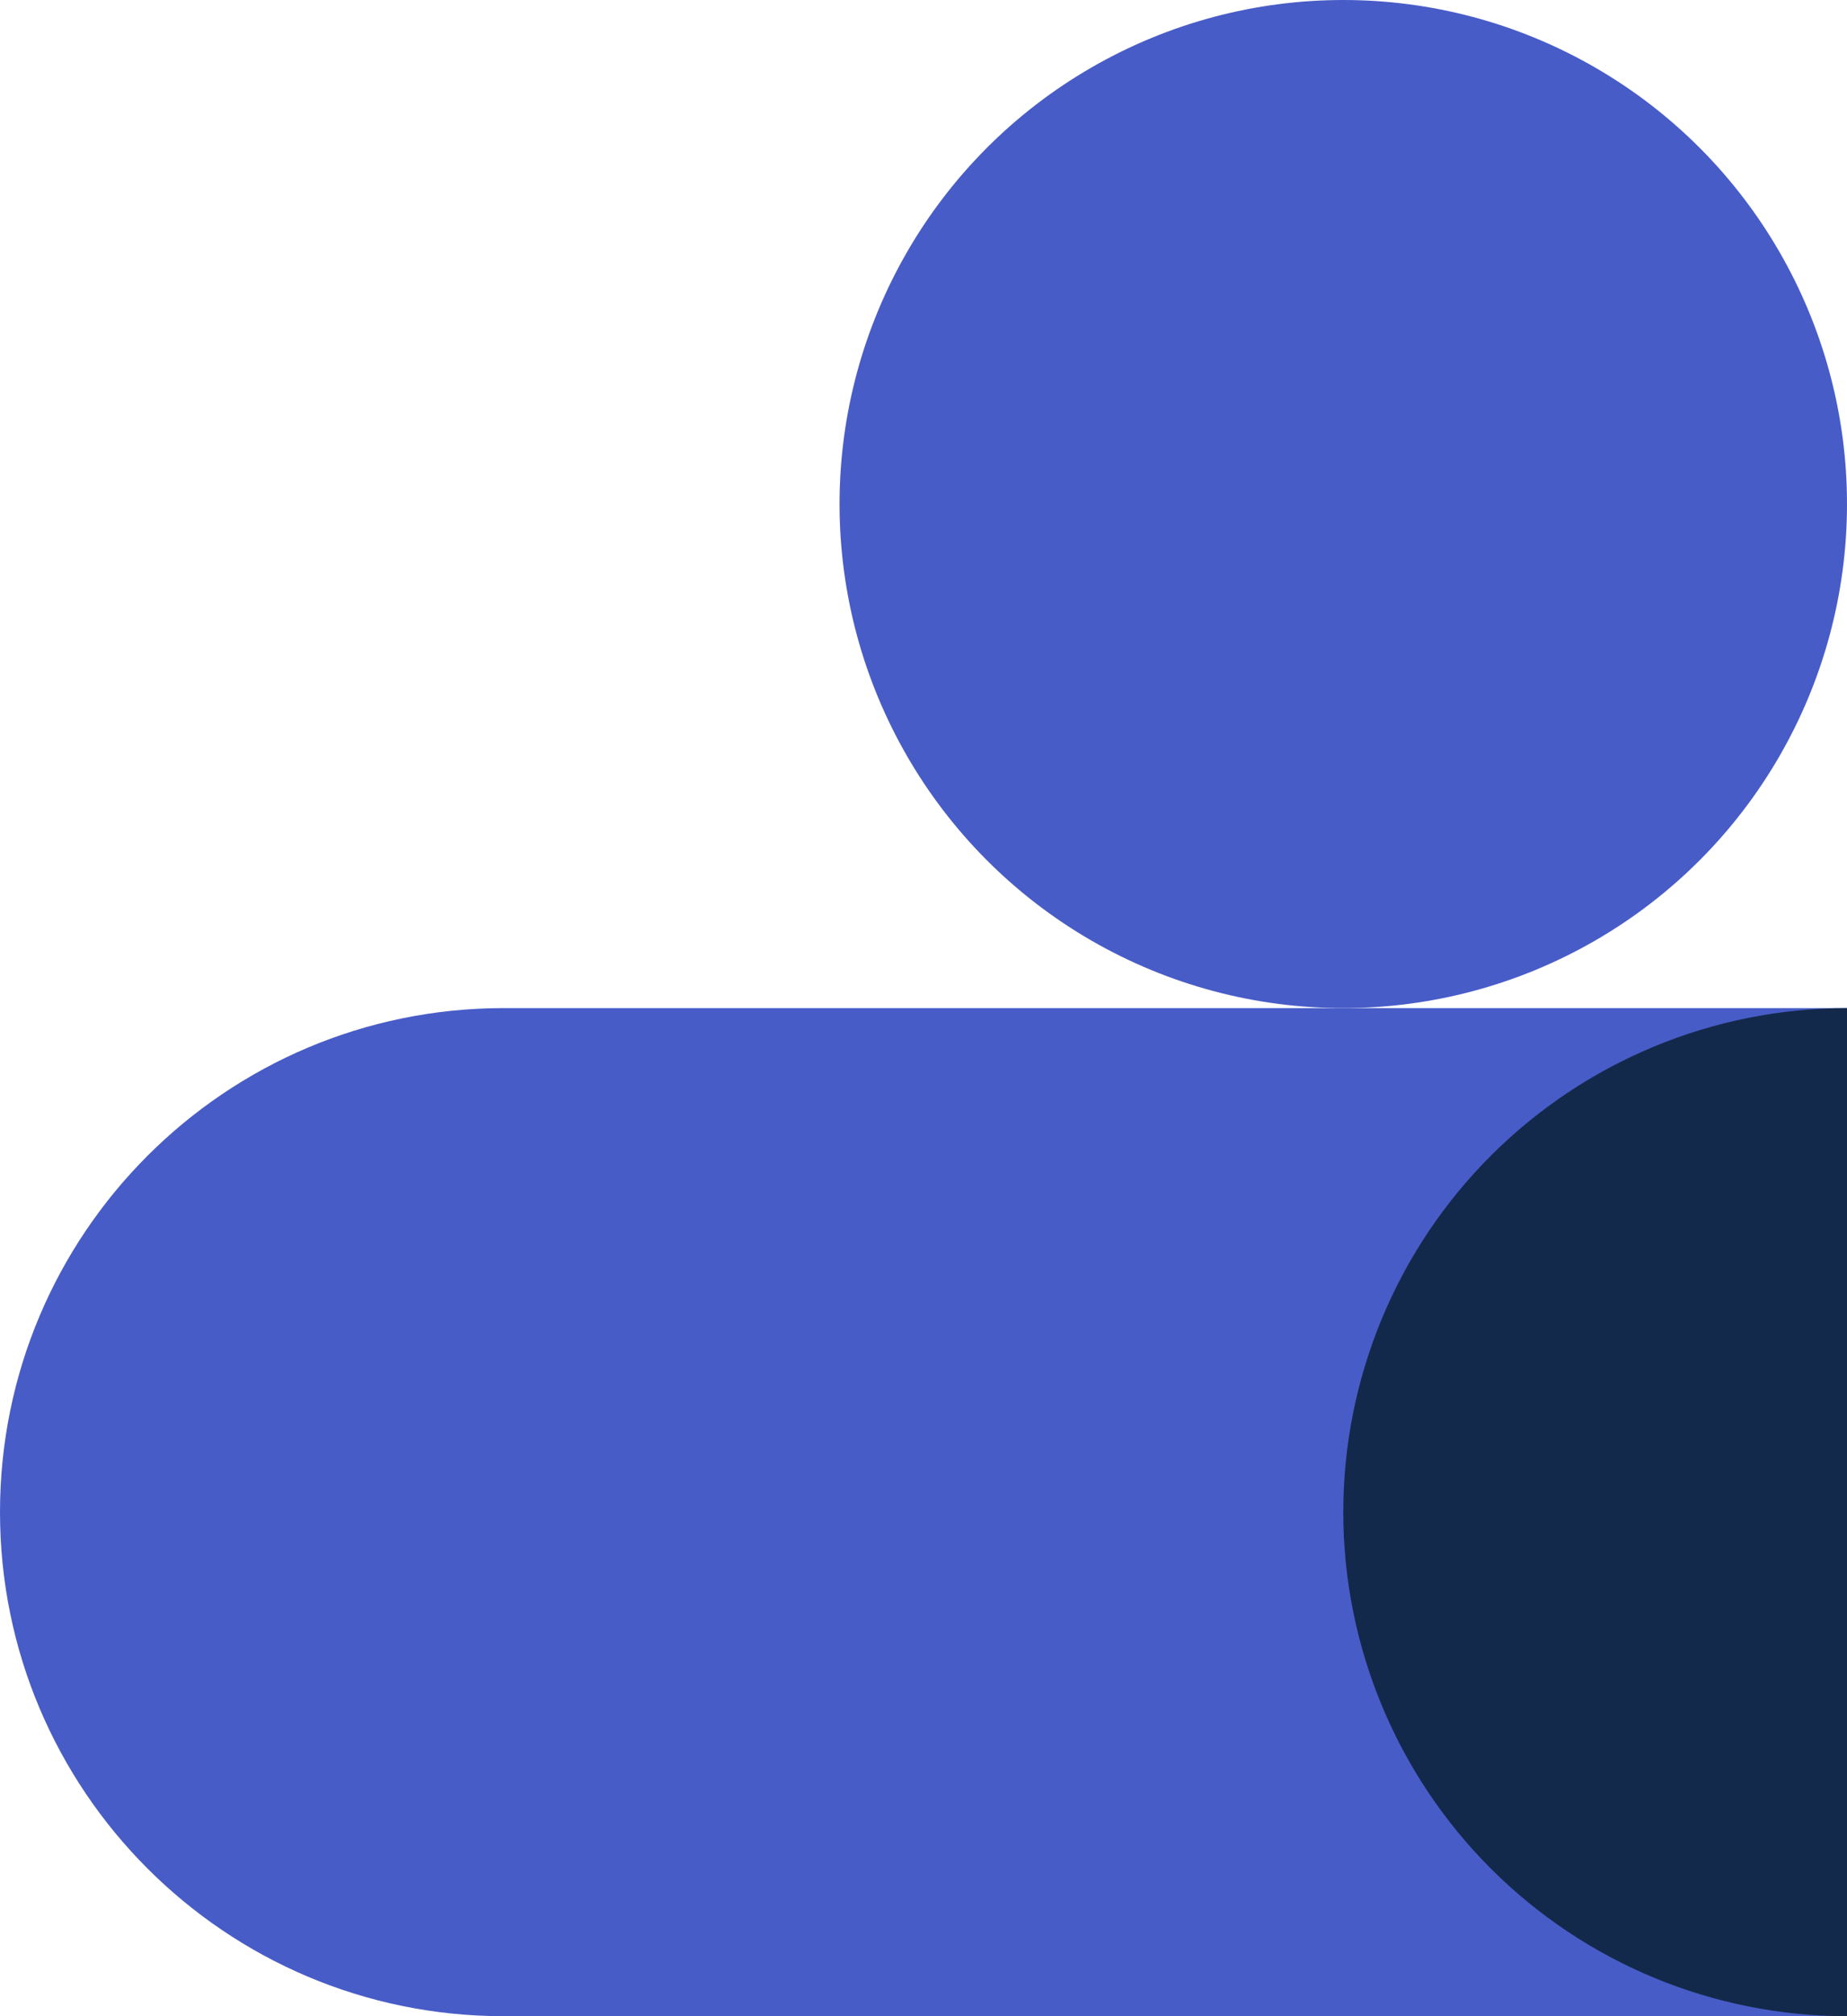 <?xml version="1.0" encoding="UTF-8"?>
<svg xmlns="http://www.w3.org/2000/svg" width="66" height="72" viewBox="0 0 66 72" fill="none">
  <path fill-rule="evenodd" clip-rule="evenodd" d="M18 36L66 36L66 72L18 72C8.059 72 -9.42947e-07 63.941 -1.81203e-06 54C-2.68111e-06 44.059 8.059 36 18 36Z" fill="#485CC7"></path>
  <circle cx="48" cy="18" r="18" fill="#485CC7"></circle>
  <path d="M66 72C61.226 72 56.648 70.104 53.272 66.728C49.896 63.352 48 58.774 48 54C48 49.226 49.896 44.648 53.272 41.272C56.648 37.896 61.226 36 66 36L66 54V72Z" fill="#13294B"></path>
</svg>
